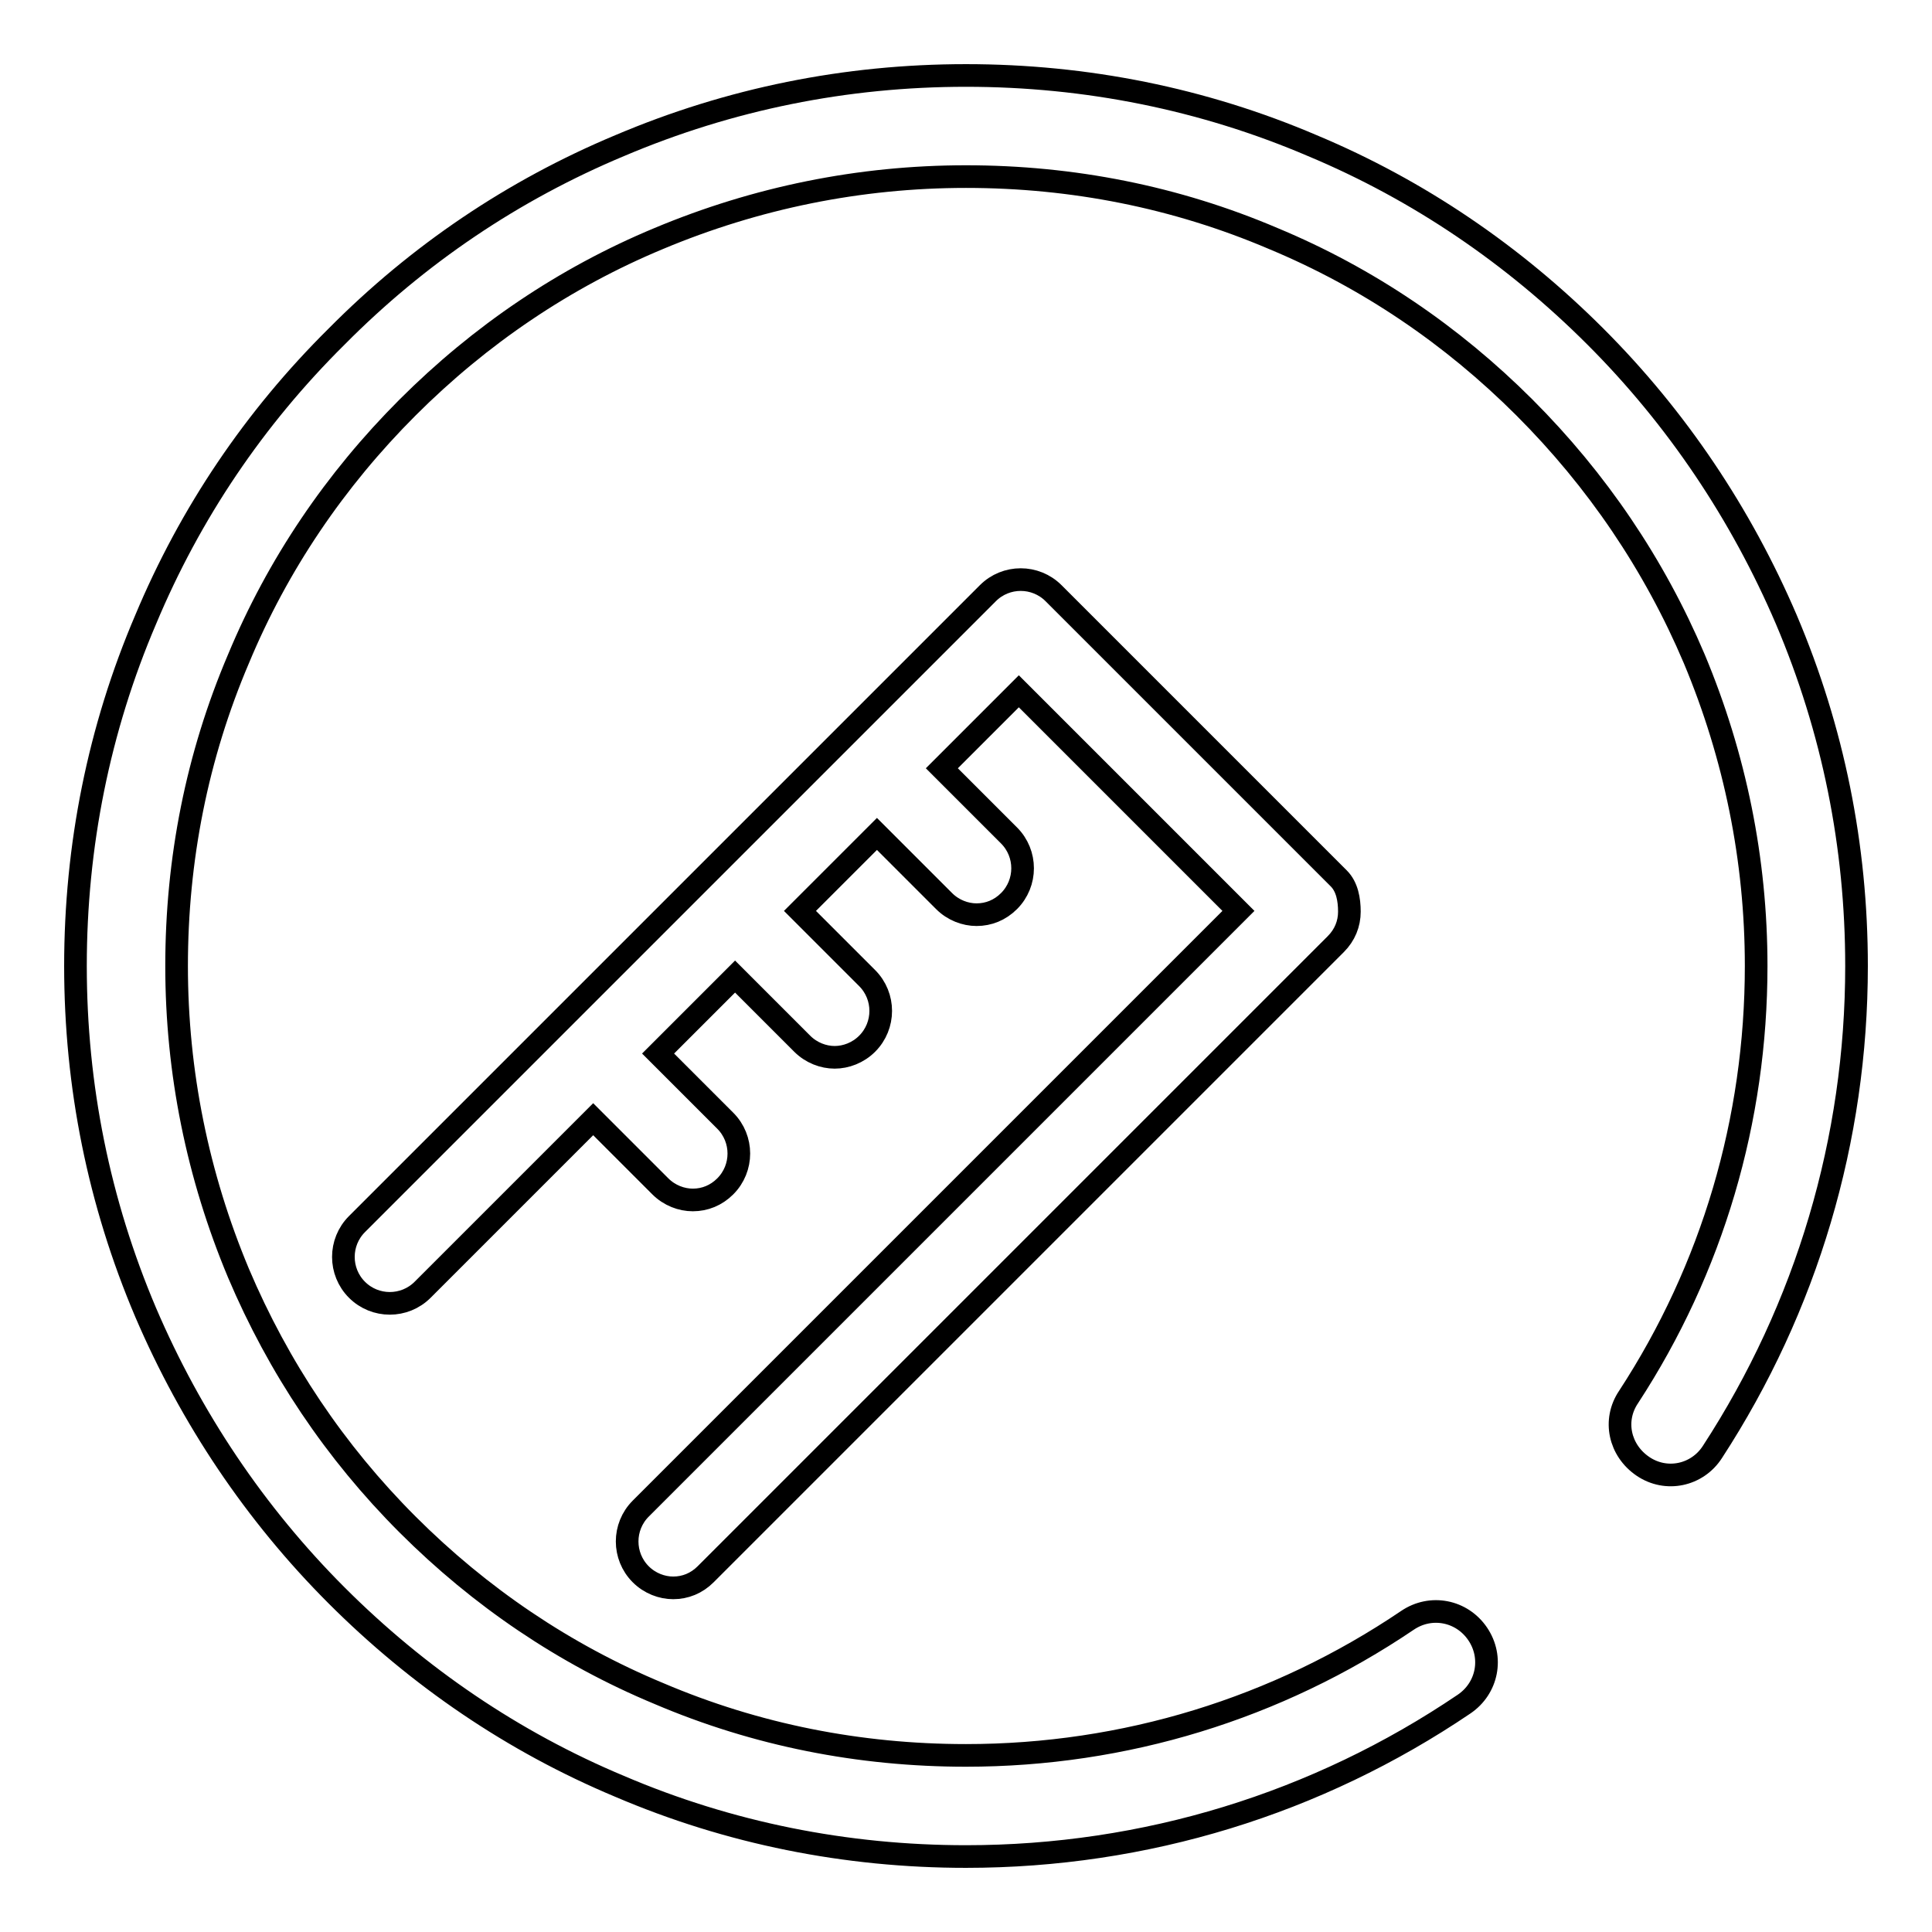 <?xml version="1.0" encoding="utf-8"?>
<!-- Svg Vector Icons : http://www.onlinewebfonts.com/icon -->
<!DOCTYPE svg PUBLIC "-//W3C//DTD SVG 1.1//EN" "http://www.w3.org/Graphics/SVG/1.1/DTD/svg11.dtd">
<svg version="1.1" xmlns="http://www.w3.org/2000/svg" xmlns:xlink="http://www.w3.org/1999/xlink" x="0px" y="0px" viewBox="0 0 256 256" enable-background="new 0 0 256 256" xml:space="preserve">
<g> <path stroke-width="3" fill-opacity="0" stroke="#000000"  d="M128,246c-15.9,0-31.4-3.1-45.9-9.3c-14.1-5.9-26.7-14.5-37.5-25.3c-10.8-10.8-19.3-23.5-25.3-37.5 c-6.2-14.6-9.3-30-9.3-45.9c0-15.9,3.1-31.4,9.3-45.9C25.2,68,33.7,55.4,44.6,44.6C55.4,33.7,68,25.2,82.1,19.3 c14.6-6.2,30-9.3,45.9-9.3c15.9,0,31.4,3.1,45.9,9.3c14.1,5.9,26.7,14.5,37.5,25.3c10.8,10.8,19.3,23.5,25.3,37.5 c6.2,14.6,9.3,30,9.3,45.9c0,23-6.6,45.2-19.1,64.4c-2,3.1-6.1,4-9.2,1.9s-4-6.1-1.9-9.2c11.1-17,16.9-36.7,16.9-57.1 c0-14.1-2.8-27.8-8.2-40.7C219.2,74.8,211.6,63.6,202,54s-20.8-17.2-33.3-22.4c-12.9-5.5-26.6-8.2-40.7-8.2s-27.8,2.8-40.7,8.2 C74.8,36.8,63.6,44.4,54,54S36.8,74.8,31.6,87.3c-5.5,12.9-8.2,26.6-8.2,40.7s2.8,27.8,8.2,40.7c5.3,12.5,12.8,23.7,22.4,33.3 s20.8,17.2,33.3,22.4c12.9,5.5,26.6,8.2,40.7,8.2c21,0,41.2-6.2,58.5-17.9c3.1-2.1,7.2-1.3,9.3,1.8c2.1,3.1,1.3,7.2-1.8,9.3 C174.5,239,151.7,246,128,246z M177.4,116.4l-37.8-37.8c-2.4-2.4-6.3-2.4-8.7,0L112,97.5c0,0,0,0,0,0c0,0,0,0,0,0l-37.8,37.8 c0,0,0,0,0,0l0,0l-26.9,26.9c-2.4,2.4-2.4,6.3,0,8.7c2.4,2.4,6.3,2.4,8.7,0l22.6-22.6l8.9,8.9c1.2,1.2,2.8,1.8,4.3,1.8 c1.6,0,3.1-0.6,4.3-1.8c2.4-2.4,2.4-6.3,0-8.7l-8.9-8.9l10.2-10.2l8.9,8.9c1.2,1.2,2.8,1.8,4.3,1.8s3.1-0.6,4.3-1.8 c2.4-2.4,2.4-6.3,0-8.7l-8.9-8.9l10.2-10.2l8.9,8.9c1.2,1.2,2.8,1.8,4.3,1.8c1.6,0,3.1-0.6,4.3-1.8c2.4-2.4,2.4-6.3,0-8.7l-8.9-8.9 l10.2-10.2l29.1,29.1l-79.2,79.2c-2.4,2.4-2.4,6.3,0,8.7c1.2,1.2,2.8,1.8,4.3,1.8c1.6,0,3.1-0.6,4.3-1.8l83.5-83.5 c1.2-1.2,1.8-2.7,1.8-4.3S178.5,117.5,177.4,116.4z"/></g>
</svg>